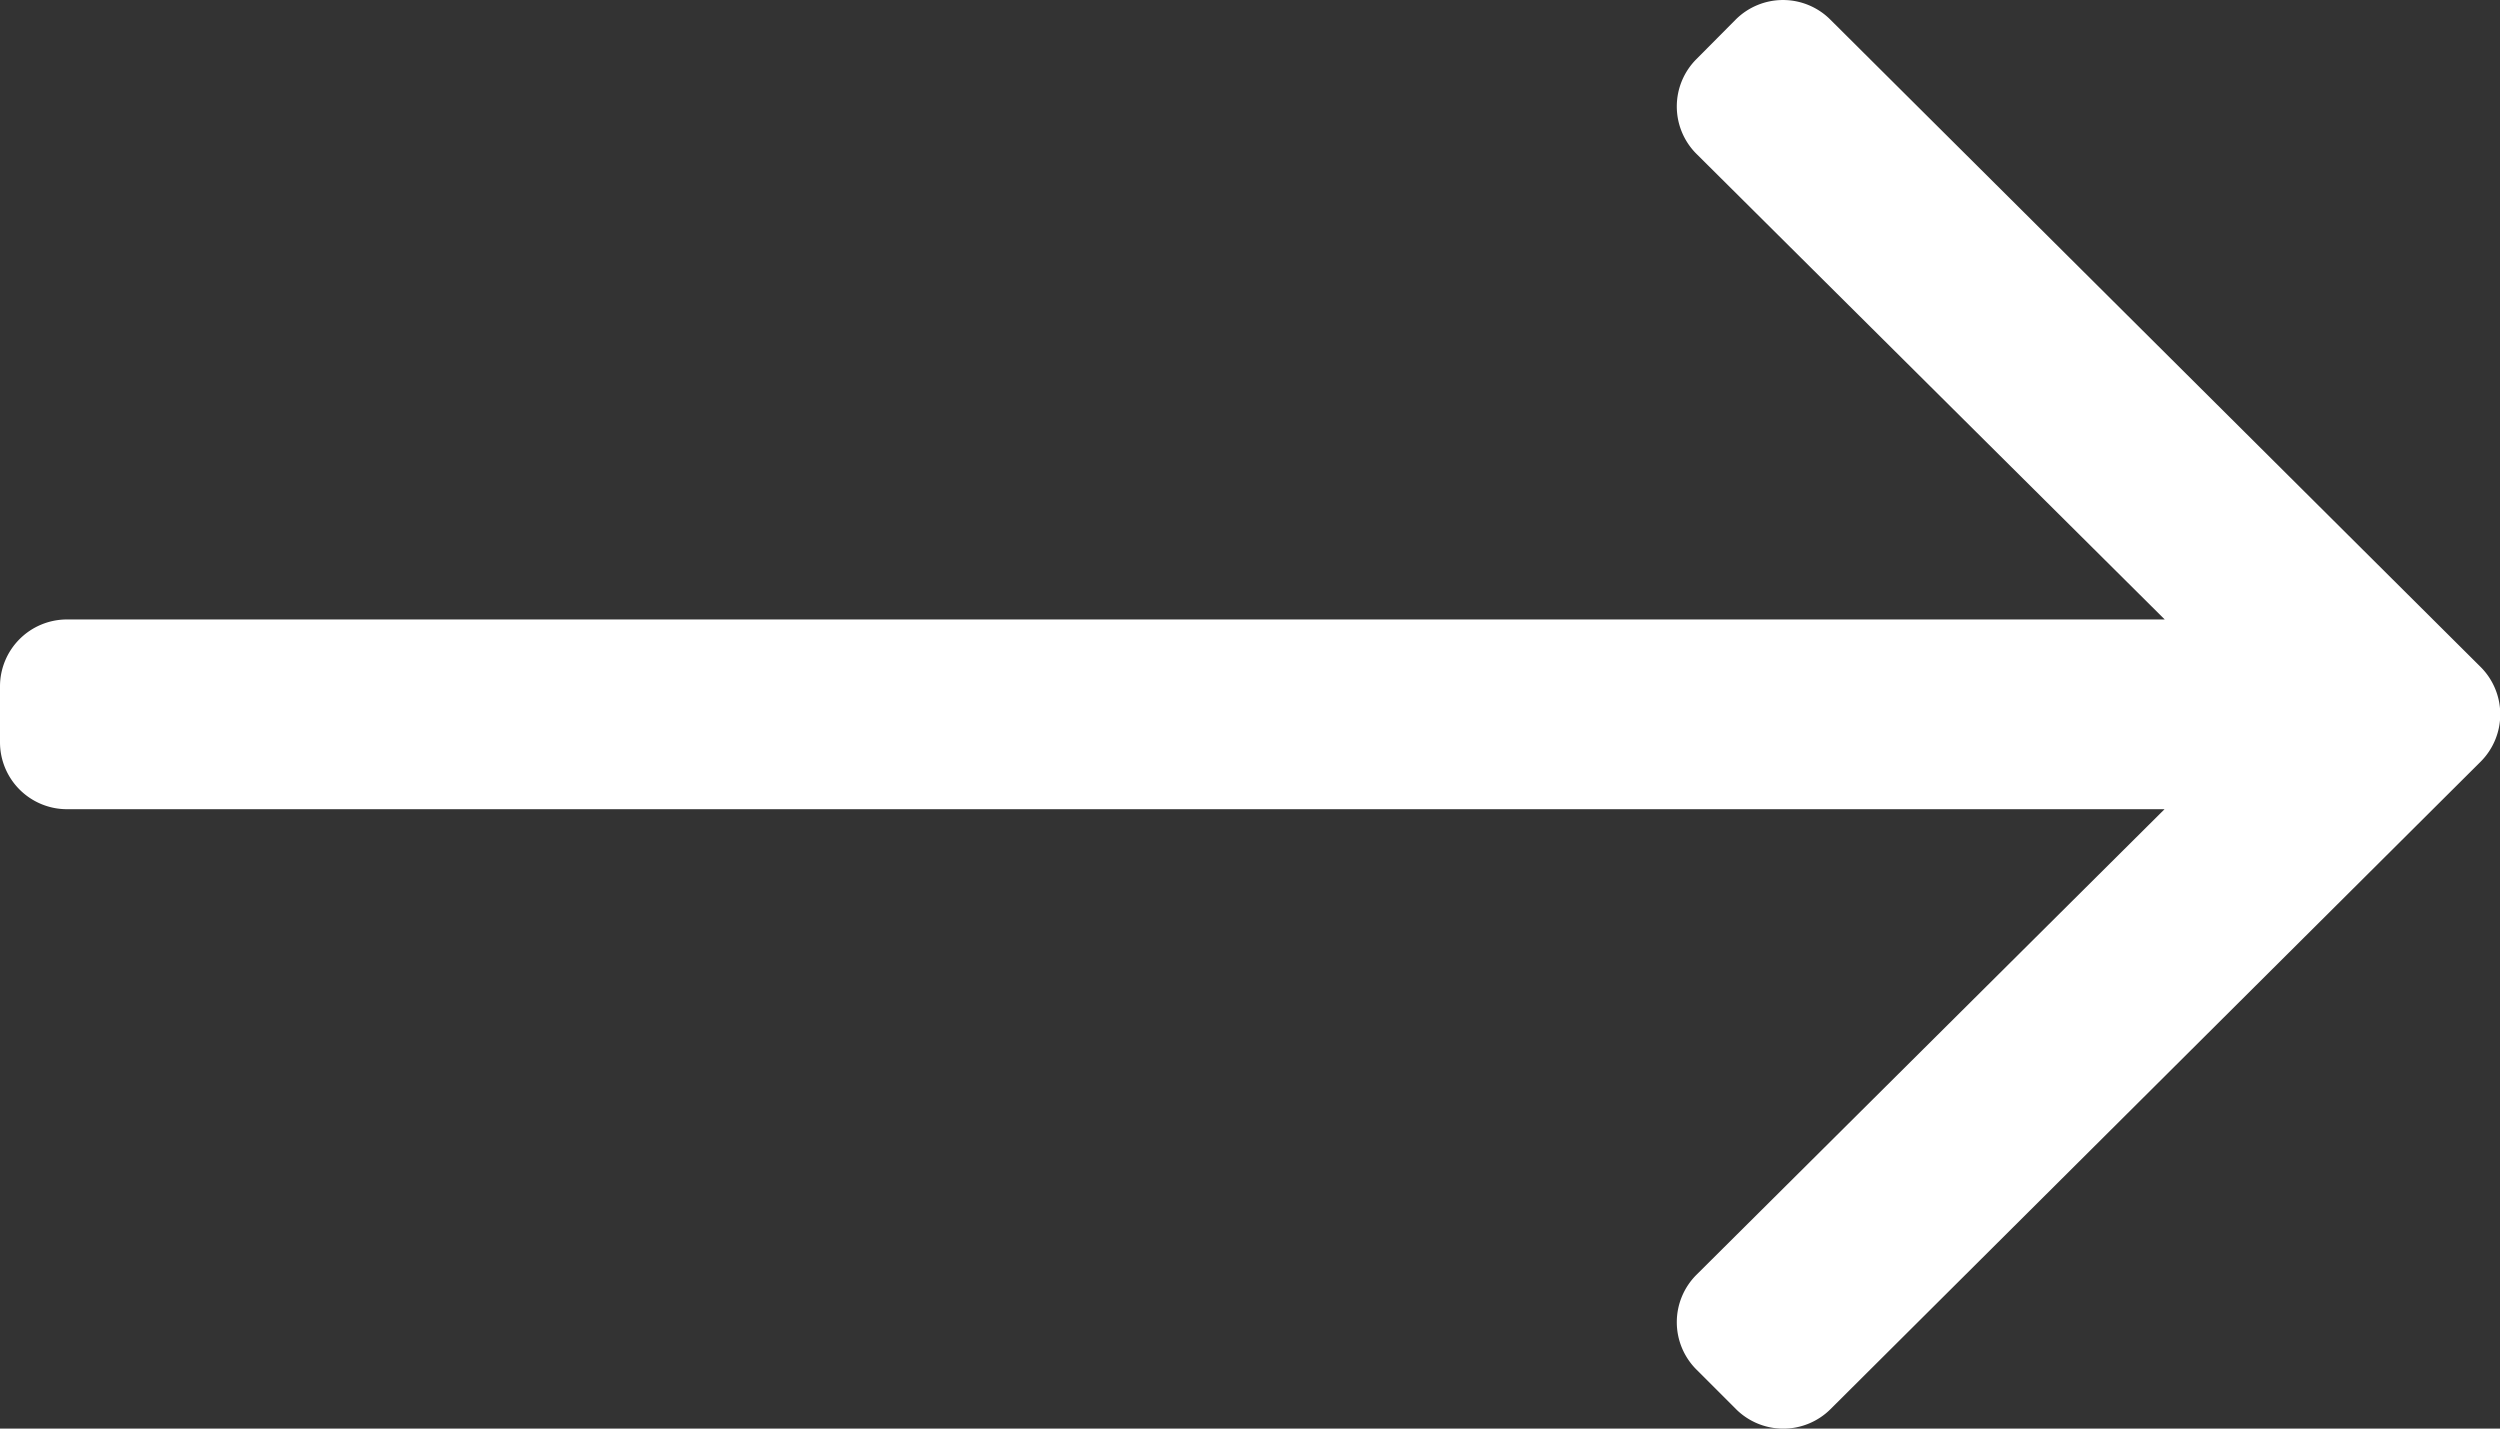<svg xmlns="http://www.w3.org/2000/svg" width="28" height="16" viewBox="0 0 28 16"><rect x="0" y="0" width="28" height="16" fill="#333333" stroke="none"/><path d="M19.439-19.78,19-19.338a.75.75,0,0,0,0,1.061l5.245,5.215H.75a.75.75,0,0,0-.75.75v.625a.75.75,0,0,0,.75.75H24.243L19-5.722a.75.75,0,0,0,0,1.061l.442.442a.75.75,0,0,0,1.061,0l7.28-7.25a.75.75,0,0,0,0-1.061L20.5-19.78A.75.75,0,0,0,19.439-19.78Z" transform="translate(0 20)" fill="#fff"/></svg>